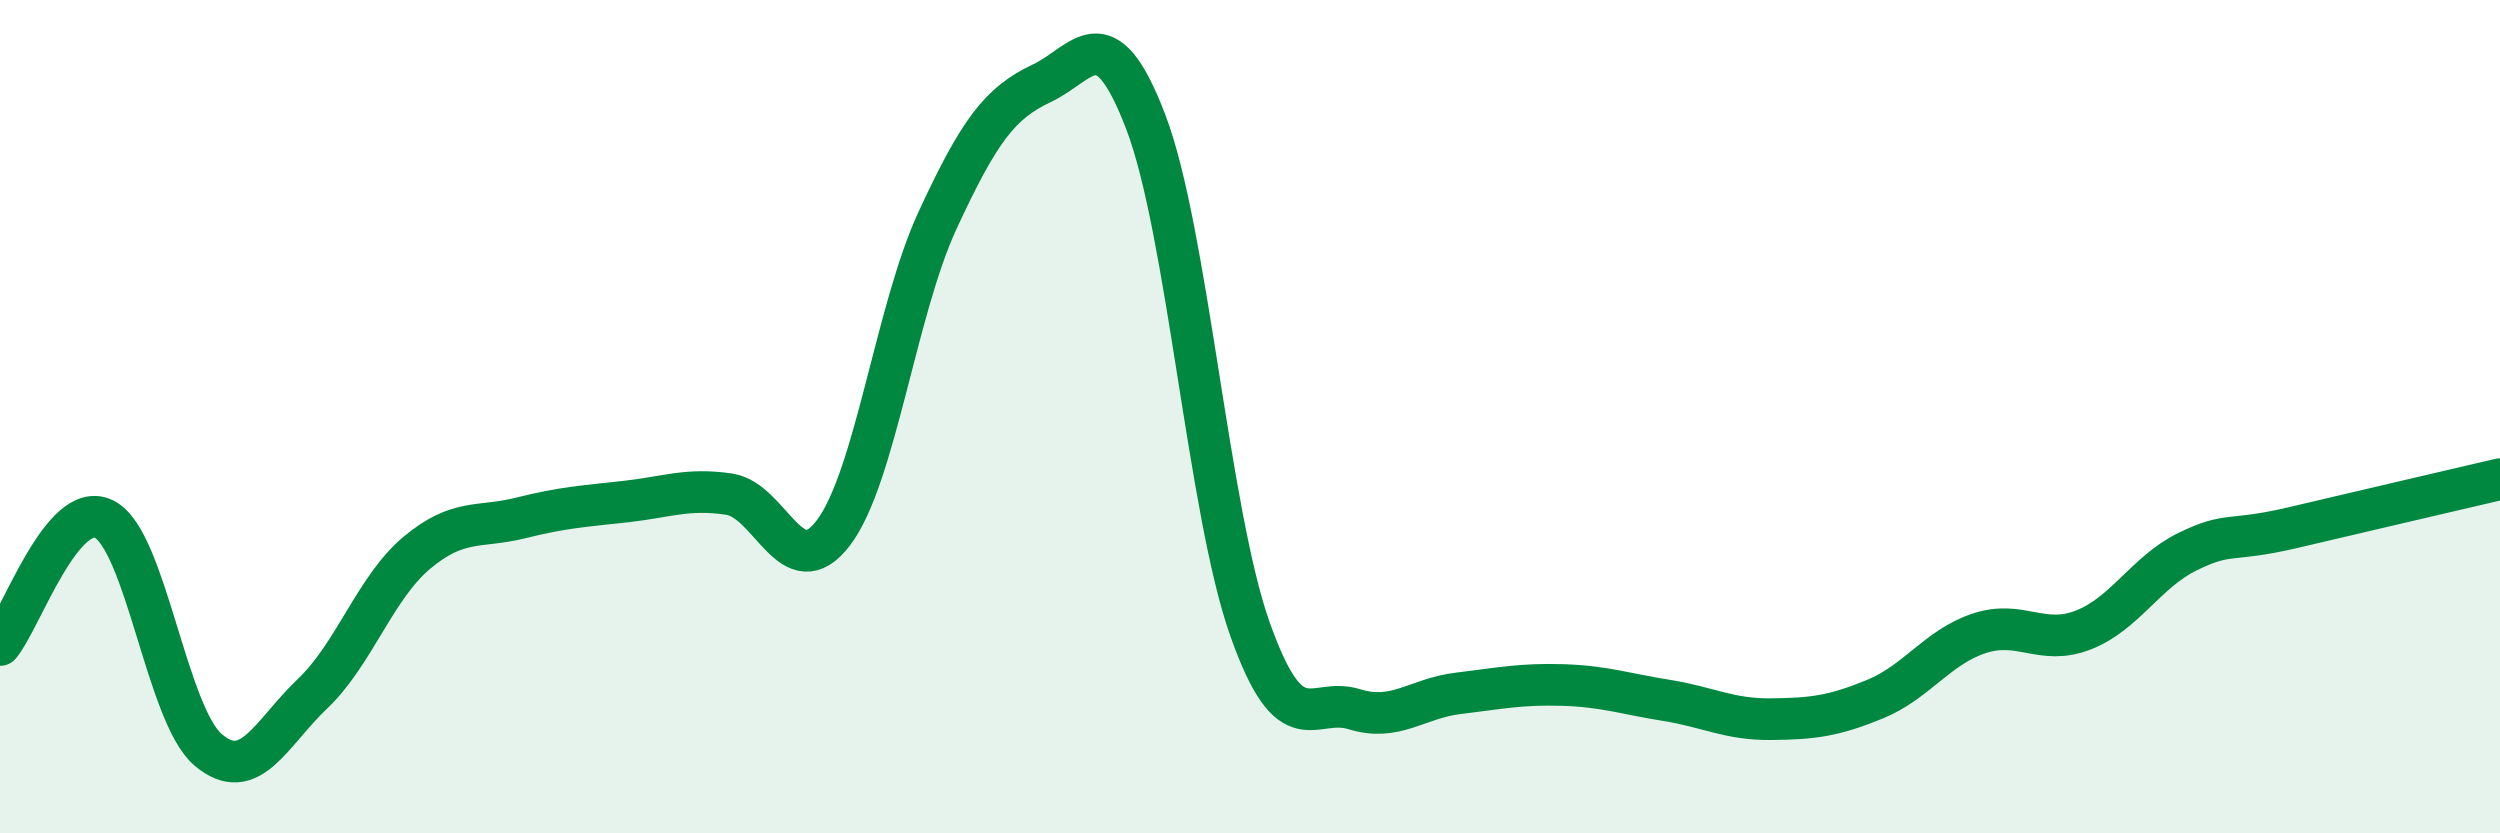 
    <svg width="60" height="20" viewBox="0 0 60 20" xmlns="http://www.w3.org/2000/svg">
      <path
        d="M 0,15.48 C 0.5,14.88 1.5,11.96 2.5,12.46 C 3.5,12.96 4,17.16 5,18 C 6,18.84 6.5,17.6 7.5,16.65 C 8.5,15.7 9,14.11 10,13.27 C 11,12.43 11.5,12.68 12.5,12.43 C 13.5,12.18 14,12.15 15,12.04 C 16,11.93 16.5,11.71 17.5,11.86 C 18.5,12.01 19,14.1 20,12.79 C 21,11.48 21.5,7.45 22.5,5.29 C 23.5,3.13 24,2.47 25,2 C 26,1.53 26.5,0.31 27.5,2.93 C 28.5,5.55 29,12.28 30,15.1 C 31,17.92 31.5,16.71 32.5,17.02 C 33.5,17.33 34,16.76 35,16.64 C 36,16.52 36.5,16.41 37.5,16.44 C 38.5,16.47 39,16.65 40,16.81 C 41,16.97 41.5,17.27 42.5,17.26 C 43.5,17.25 44,17.19 45,16.78 C 46,16.37 46.5,15.53 47.5,15.2 C 48.5,14.87 49,15.51 50,15.12 C 51,14.73 51.5,13.73 52.5,13.24 C 53.5,12.75 53.5,13.02 55,12.67 C 56.5,12.32 59,11.73 60,11.5L60 20L0 20Z"
        fill="#008740"
        opacity="0.1"
        stroke-linecap="round"
        stroke-linejoin="round"
      />
      <path
        d="M 0,15.48 C 0.5,14.88 1.5,11.96 2.5,12.46 C 3.5,12.96 4,17.16 5,18 C 6,18.84 6.5,17.6 7.5,16.65 C 8.5,15.7 9,14.11 10,13.27 C 11,12.43 11.5,12.68 12.5,12.43 C 13.5,12.18 14,12.15 15,12.04 C 16,11.93 16.5,11.71 17.5,11.86 C 18.5,12.01 19,14.1 20,12.79 C 21,11.48 21.5,7.45 22.5,5.29 C 23.5,3.13 24,2.47 25,2 C 26,1.53 26.5,0.31 27.5,2.93 C 28.5,5.55 29,12.28 30,15.1 C 31,17.92 31.5,16.71 32.5,17.02 C 33.5,17.33 34,16.76 35,16.64 C 36,16.52 36.5,16.41 37.5,16.44 C 38.5,16.47 39,16.65 40,16.81 C 41,16.97 41.5,17.27 42.5,17.26 C 43.5,17.25 44,17.19 45,16.78 C 46,16.37 46.5,15.53 47.5,15.2 C 48.5,14.87 49,15.51 50,15.12 C 51,14.73 51.5,13.73 52.5,13.24 C 53.5,12.75 53.5,13.02 55,12.67 C 56.5,12.32 59,11.73 60,11.5"
        stroke="#008740"
        stroke-width="1"
        fill="none"
        stroke-linecap="round"
        stroke-linejoin="round"
      />
    </svg>
  